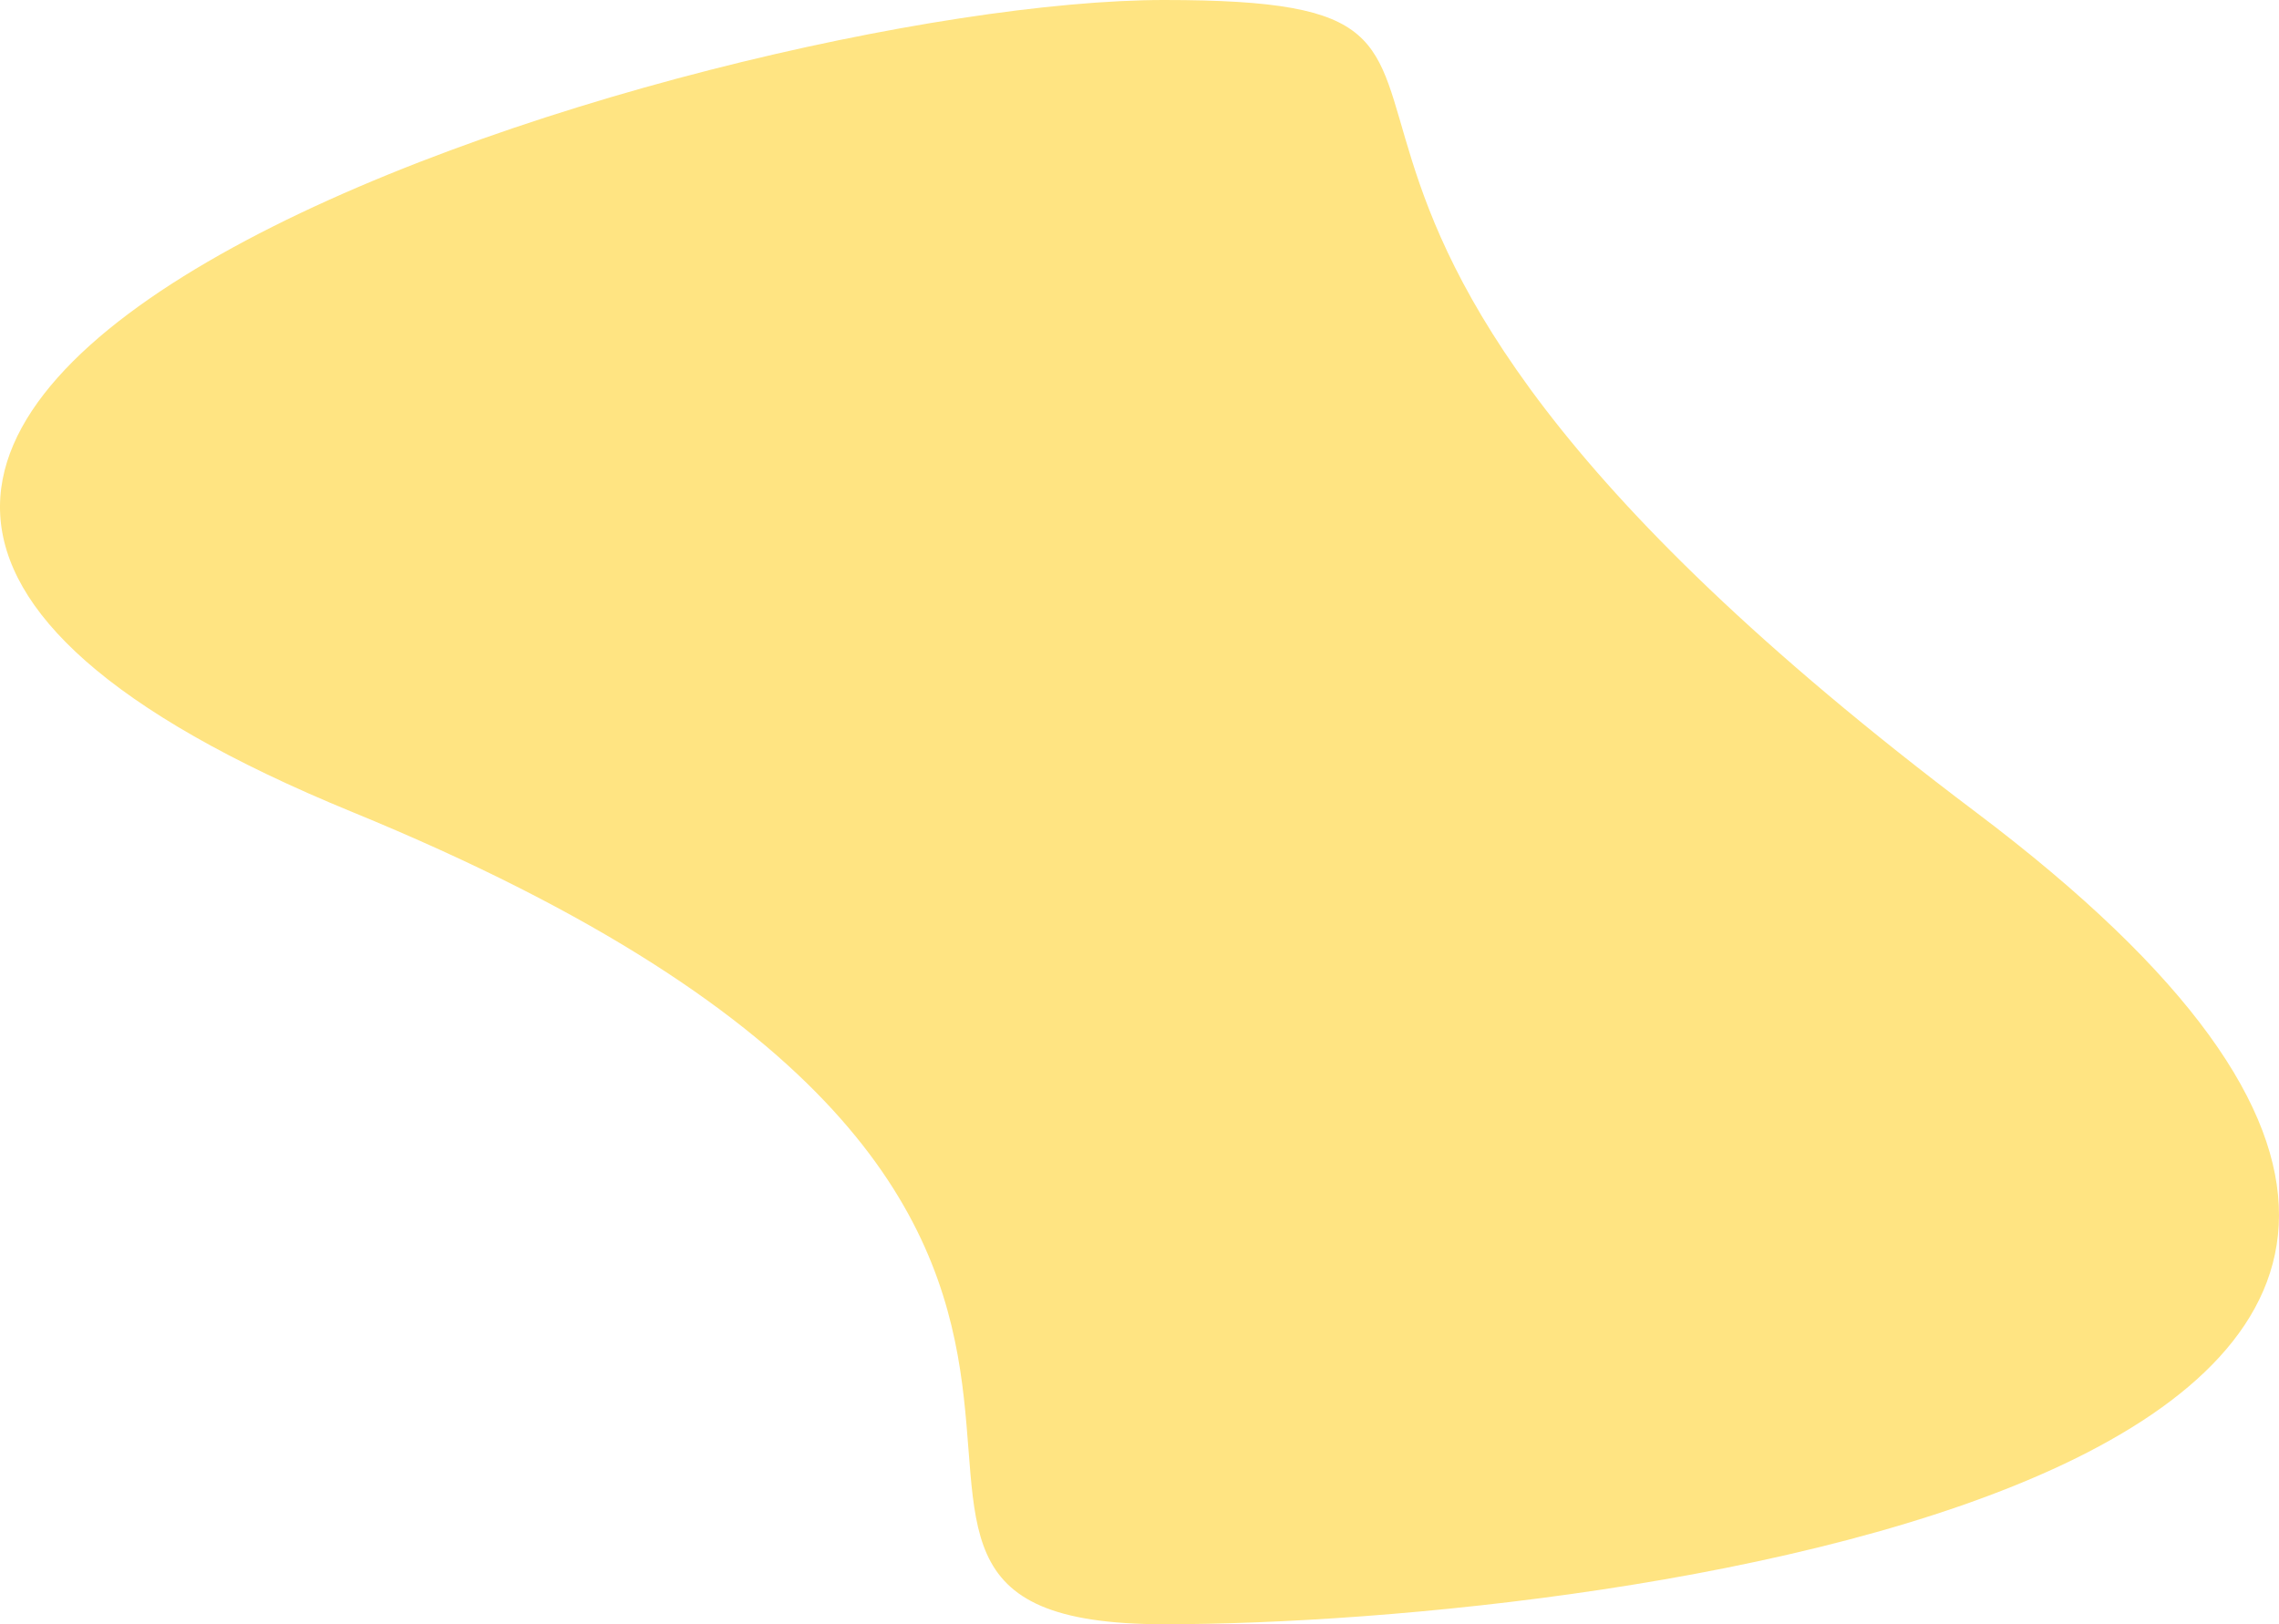 <svg width="620" height="442" viewBox="0 0 620 442" fill="none" xmlns="http://www.w3.org/2000/svg">
<path d="M316.712 1.66737e-05C438.659 1.13432e-05 300.869 42.704 537.516 221C774.163 399.296 438.659 442 316.712 442C194.765 442 364.239 331.004 95.908 221C-172.424 110.996 194.765 2.20041e-05 316.712 1.66737e-05Z" fill="#FFE482"/>
</svg>
